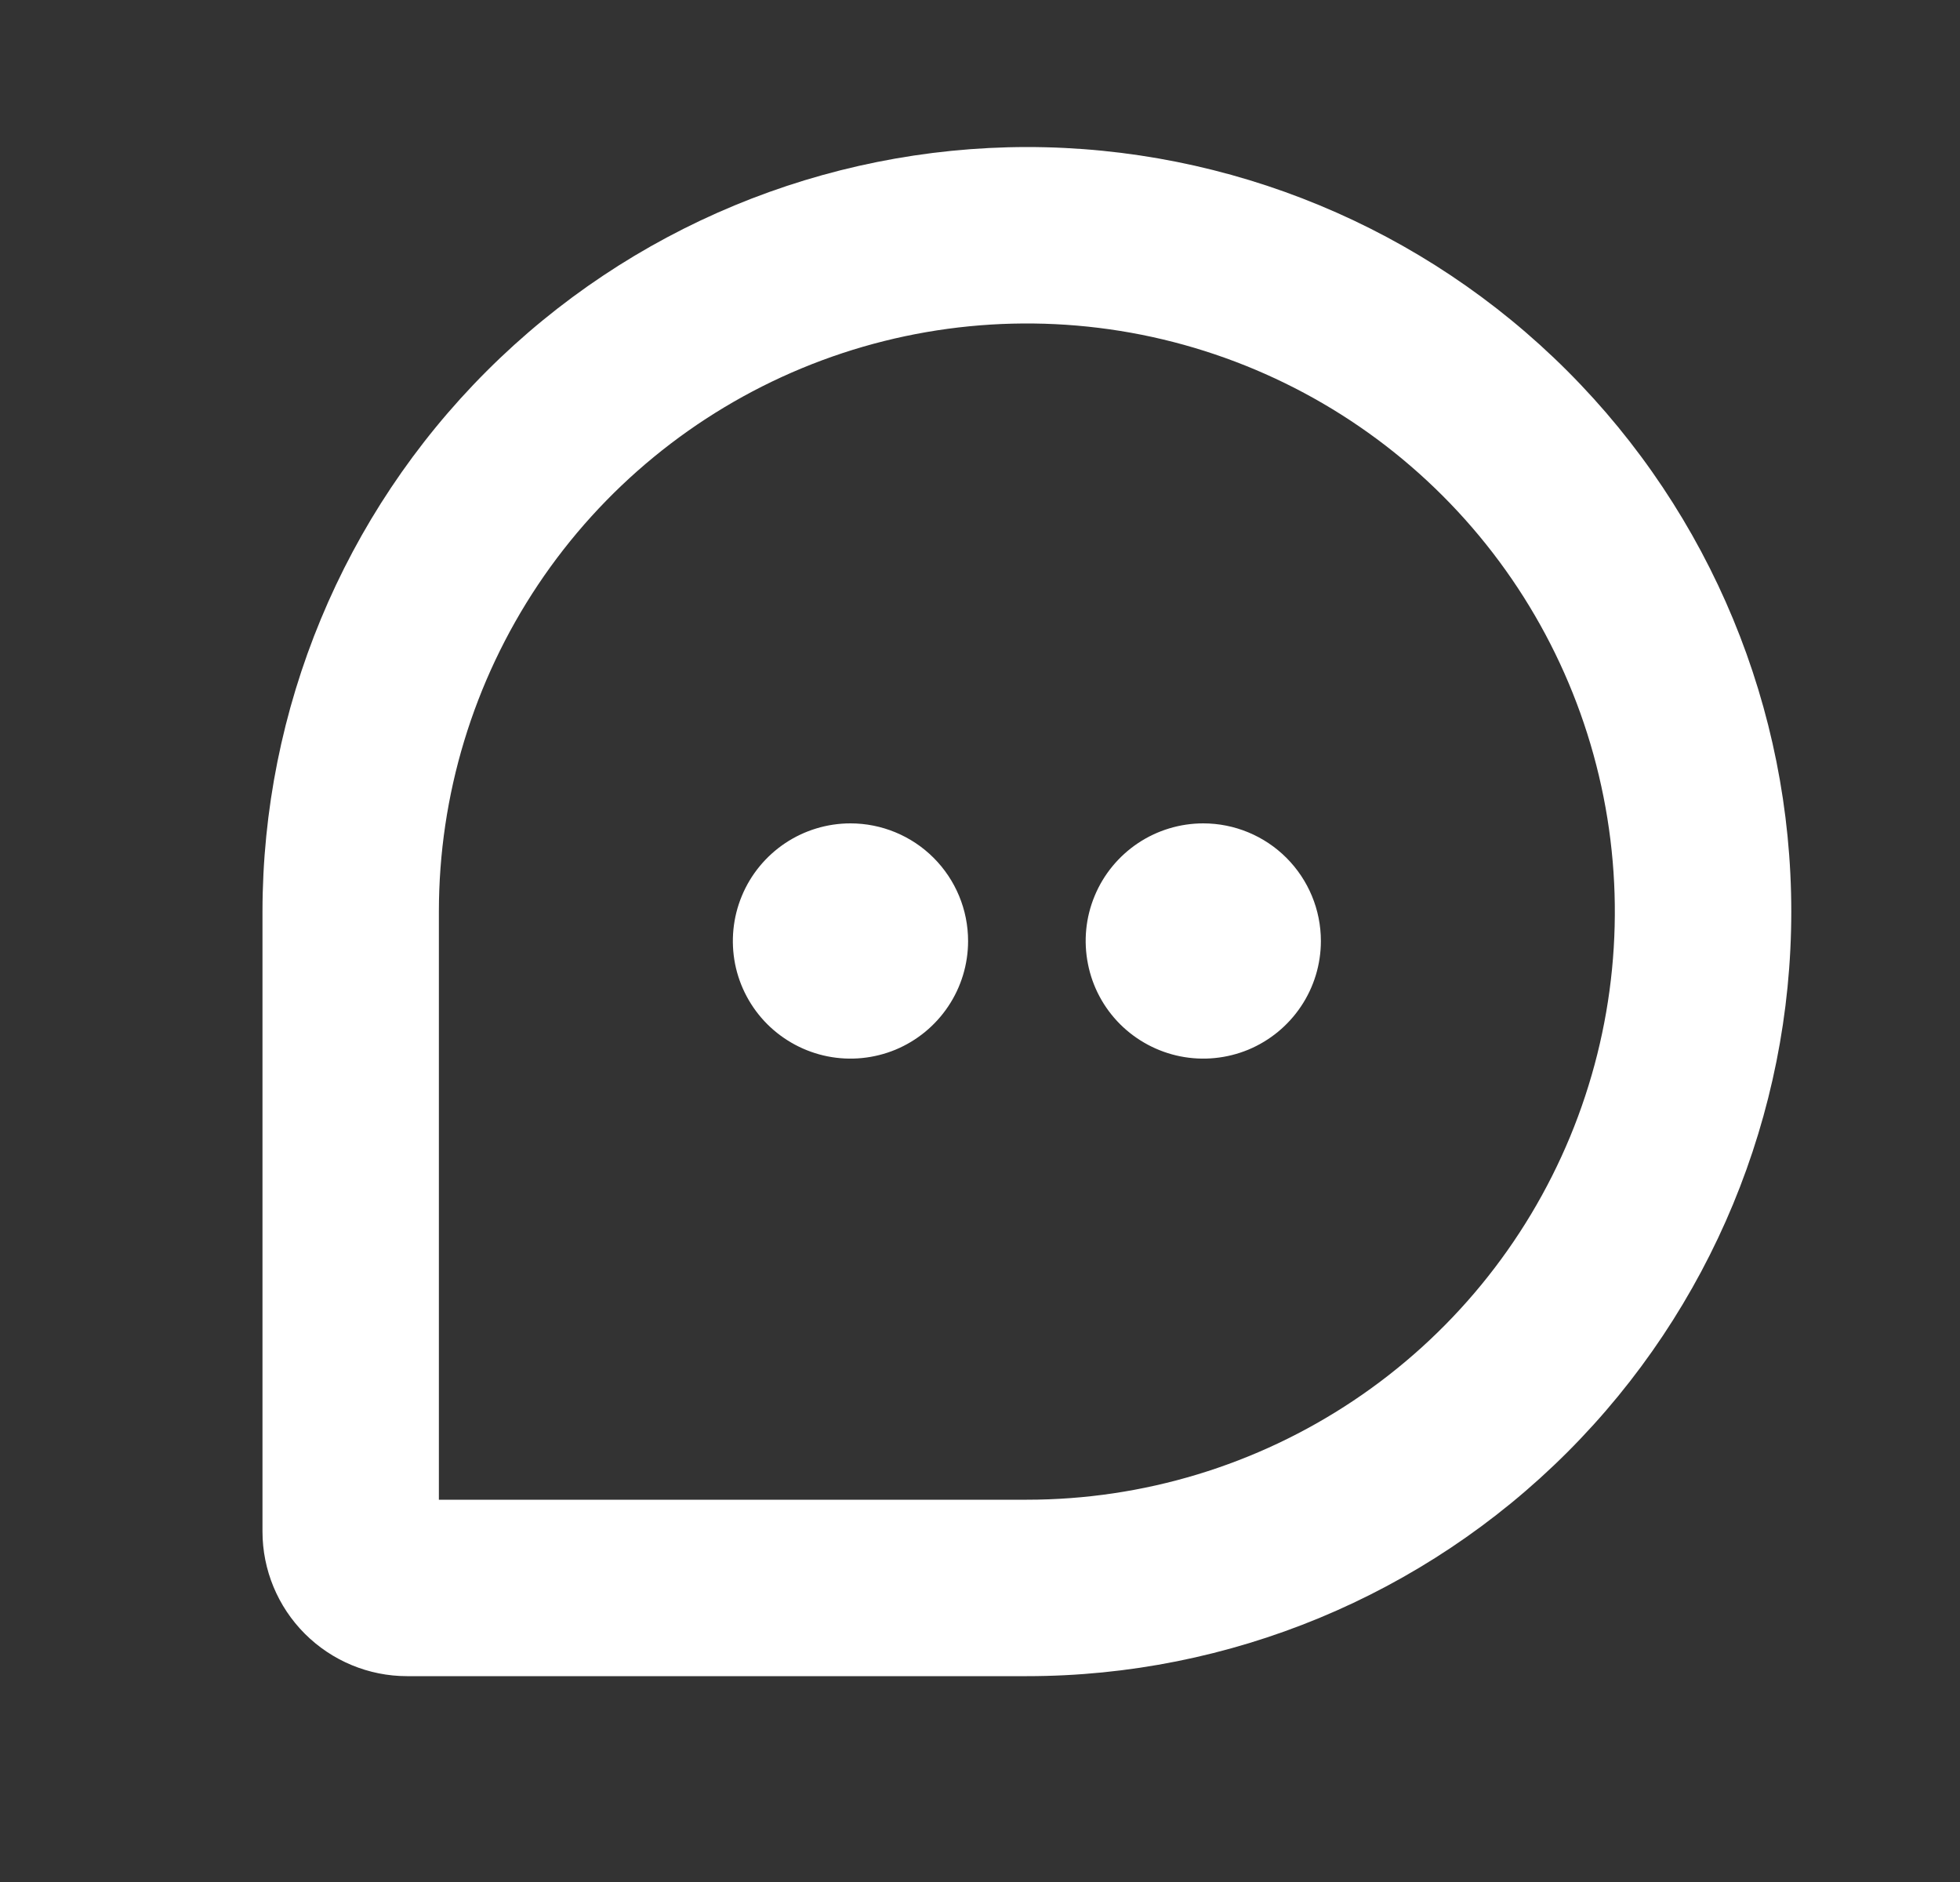 <svg width="25" height="24" viewBox="0 0 25 24" fill="none" xmlns="http://www.w3.org/2000/svg">
<rect x="0" y="0" width="25" height="24" fill="#333333" stroke="none"/>
<path d="M13.098 1.875C10.513 1.878 8.034 2.906 6.206 4.734C4.378 6.562 3.35 9.04 3.348 11.625V19.531C3.348 20.02 3.543 20.489 3.888 20.834C4.234 21.18 4.703 21.375 5.192 21.375H13.098C15.684 21.375 18.163 20.348 19.992 18.519C21.82 16.691 22.848 14.211 22.848 11.625C22.848 9.039 21.82 6.559 19.992 4.731C18.163 2.902 15.684 1.875 13.098 1.875ZM13.098 19.125H5.598V11.625C5.598 10.142 6.038 8.692 6.862 7.458C7.686 6.225 8.857 5.264 10.227 4.696C11.598 4.128 13.106 3.98 14.561 4.269C16.016 4.559 17.352 5.273 18.401 6.322C19.45 7.371 20.164 8.707 20.453 10.162C20.743 11.617 20.594 13.125 20.027 14.495C19.459 15.866 18.498 17.037 17.264 17.861C16.031 18.685 14.581 19.125 13.098 19.125ZM12.348 12C12.348 12.297 12.26 12.587 12.095 12.833C11.93 13.08 11.696 13.272 11.422 13.386C11.148 13.499 10.846 13.529 10.555 13.471C10.264 13.413 9.997 13.27 9.787 13.061C9.577 12.851 9.434 12.584 9.376 12.293C9.319 12.002 9.348 11.7 9.462 11.426C9.575 11.152 9.768 10.918 10.014 10.753C10.261 10.588 10.551 10.5 10.848 10.5C11.245 10.5 11.627 10.658 11.908 10.939C12.19 11.221 12.348 11.602 12.348 12ZM16.848 12C16.848 12.297 16.76 12.587 16.595 12.833C16.43 13.08 16.196 13.272 15.922 13.386C15.648 13.499 15.346 13.529 15.055 13.471C14.764 13.413 14.497 13.27 14.287 13.061C14.077 12.851 13.934 12.584 13.877 12.293C13.819 12.002 13.848 11.7 13.962 11.426C14.075 11.152 14.268 10.918 14.514 10.753C14.761 10.588 15.051 10.5 15.348 10.5C15.745 10.5 16.127 10.658 16.408 10.939C16.69 11.221 16.848 11.602 16.848 12Z" fill="white"/>
</svg>
